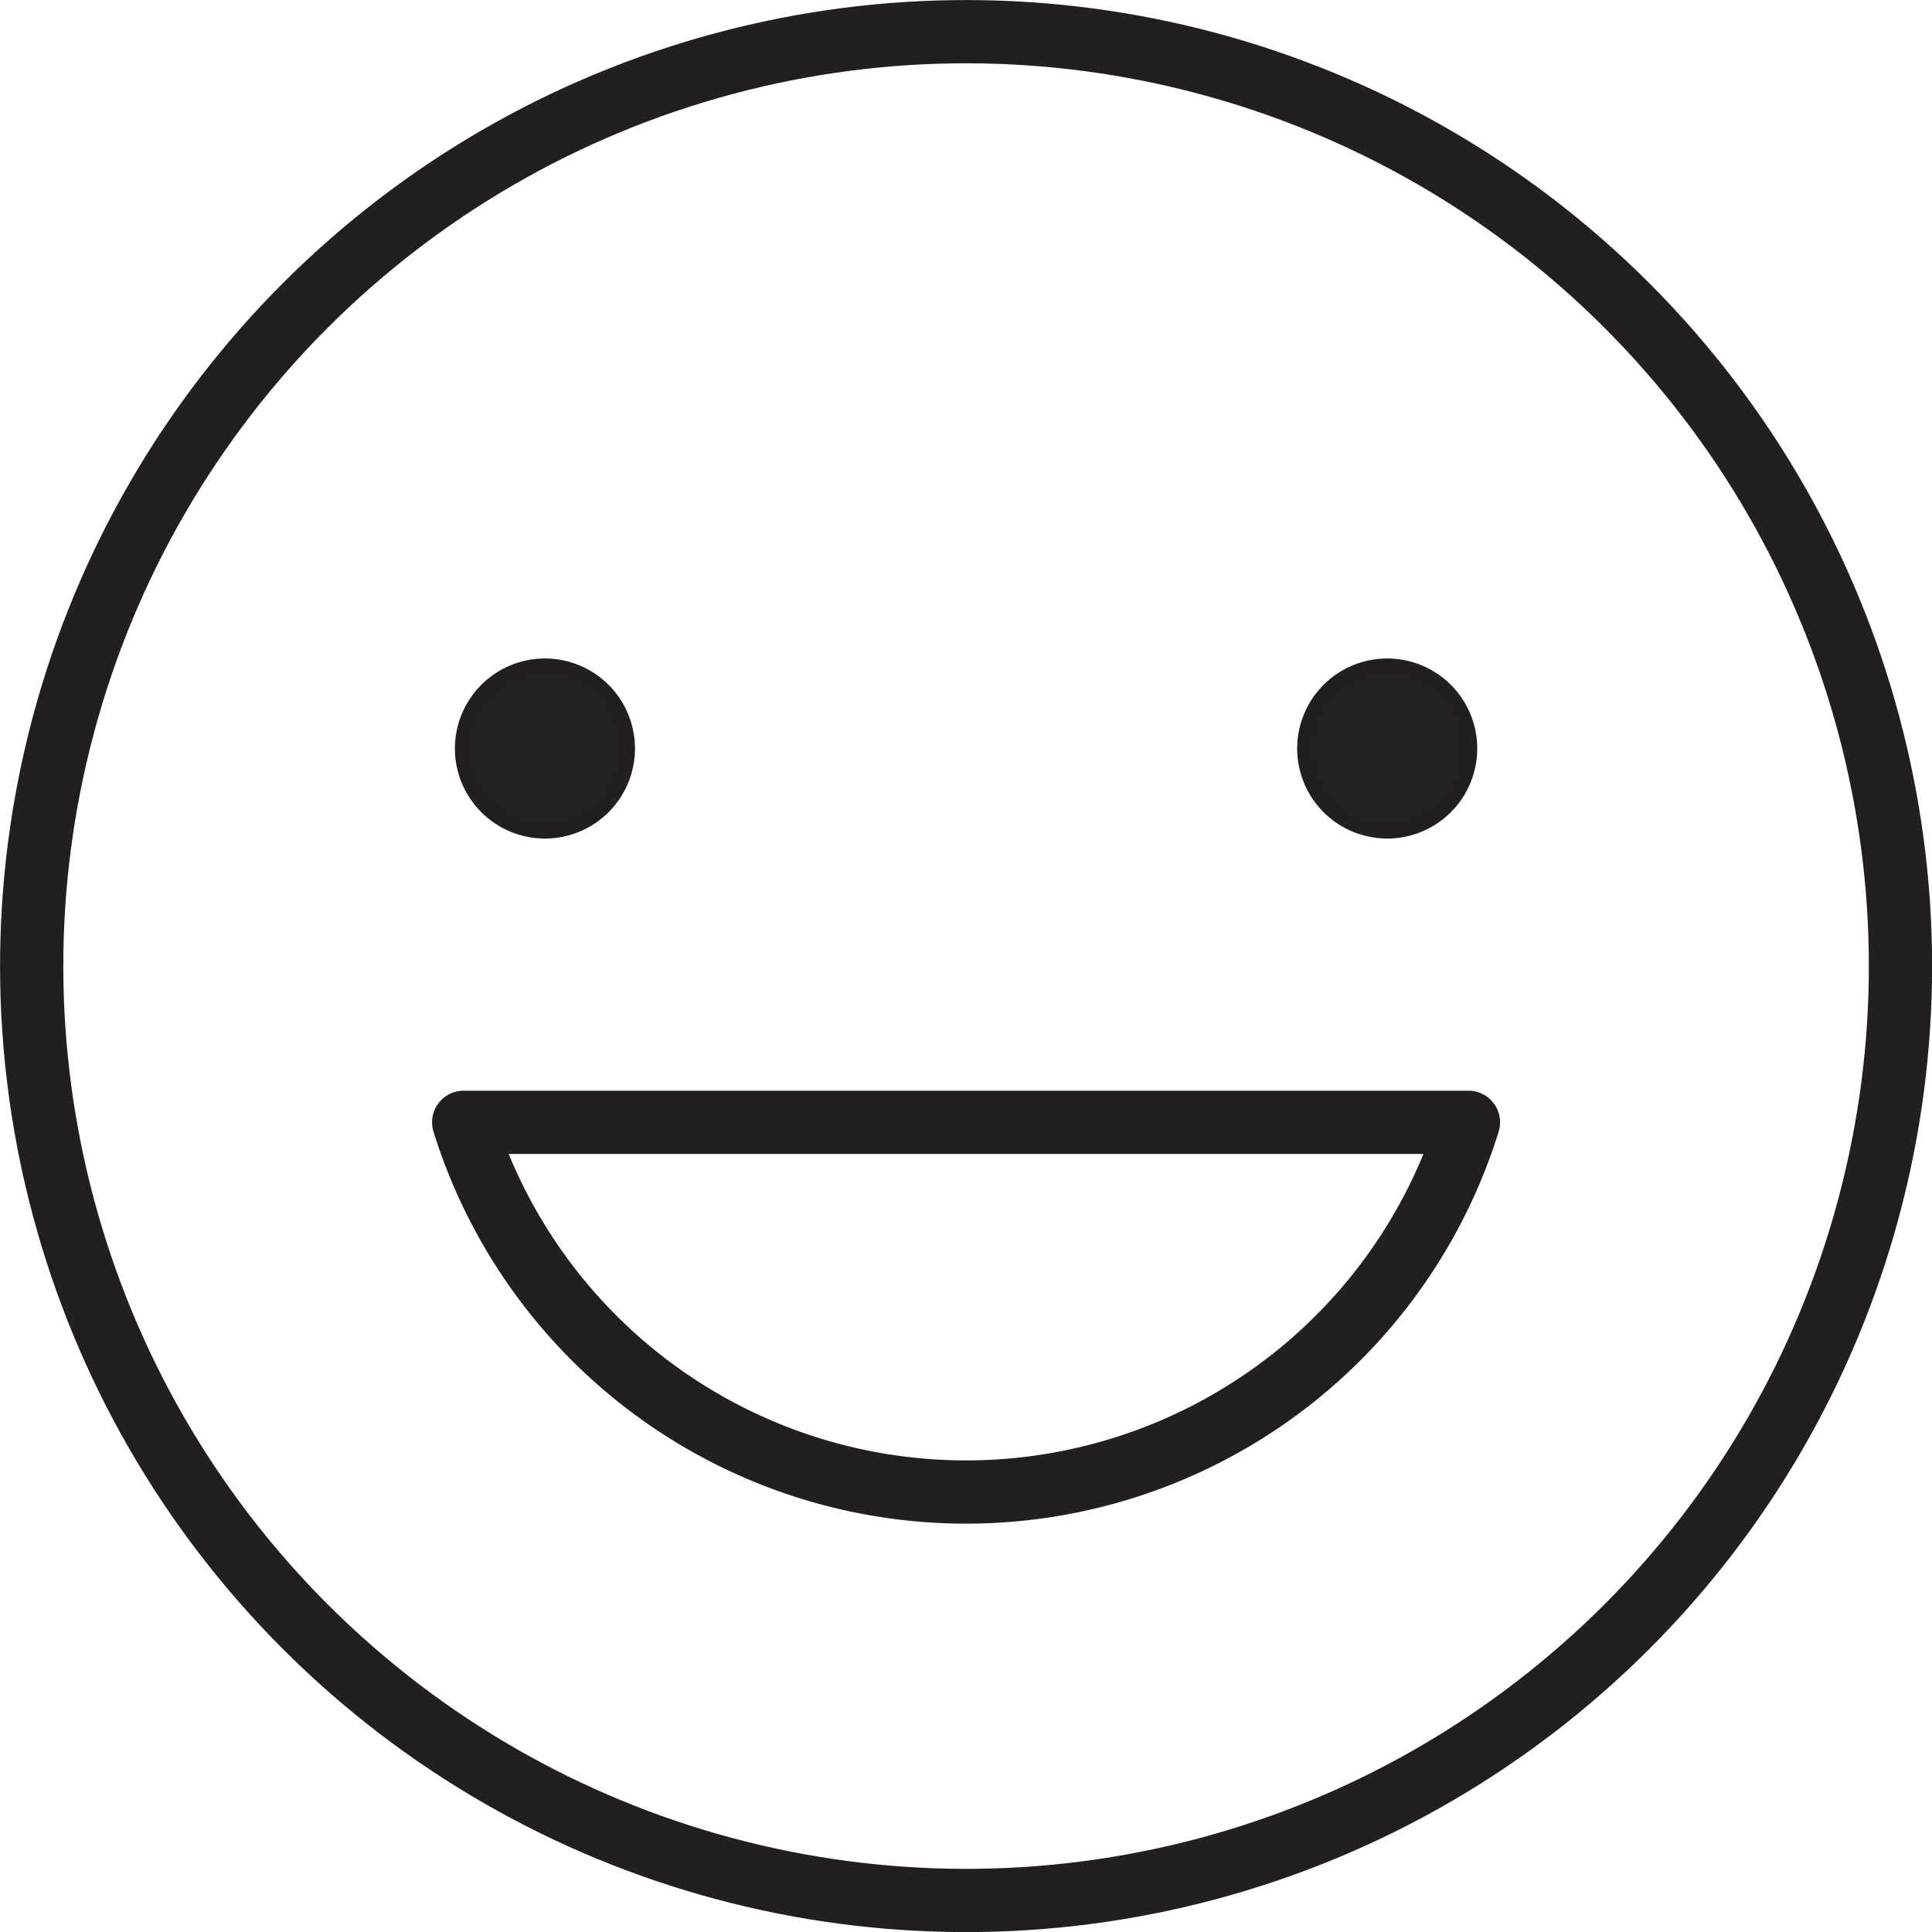 <svg xmlns="http://www.w3.org/2000/svg" viewBox="0 0 129.83 129.83"><defs><style>.cls-1{fill:#232020;stroke-miterlimit:10;}.cls-1,.cls-2{stroke:#231f20;}.cls-2{fill:none;stroke-linecap:round;stroke-linejoin:round;stroke-width:4.25px;}</style></defs><g id="Layer_2" data-name="Layer 2"><g id="Layer_1-2" data-name="Layer 1"><path class="cls-1" d="M31.07,50.3a5.55,5.55,0,1,1,5.55,5.55A5.55,5.55,0,0,1,31.07,50.3Z"/><path class="cls-1" d="M87.67,50.3a5.55,5.55,0,1,1,5.55,5.55A5.55,5.55,0,0,1,87.67,50.3Z"/><circle class="cls-2" cx="64.92" cy="64.92" r="62.79" transform="translate(-26.89 64.92) rotate(-45)"/><path class="cls-2" d="M98.68,75.42a35.36,35.36,0,0,1-67.52,0Z"/></g></g></svg>